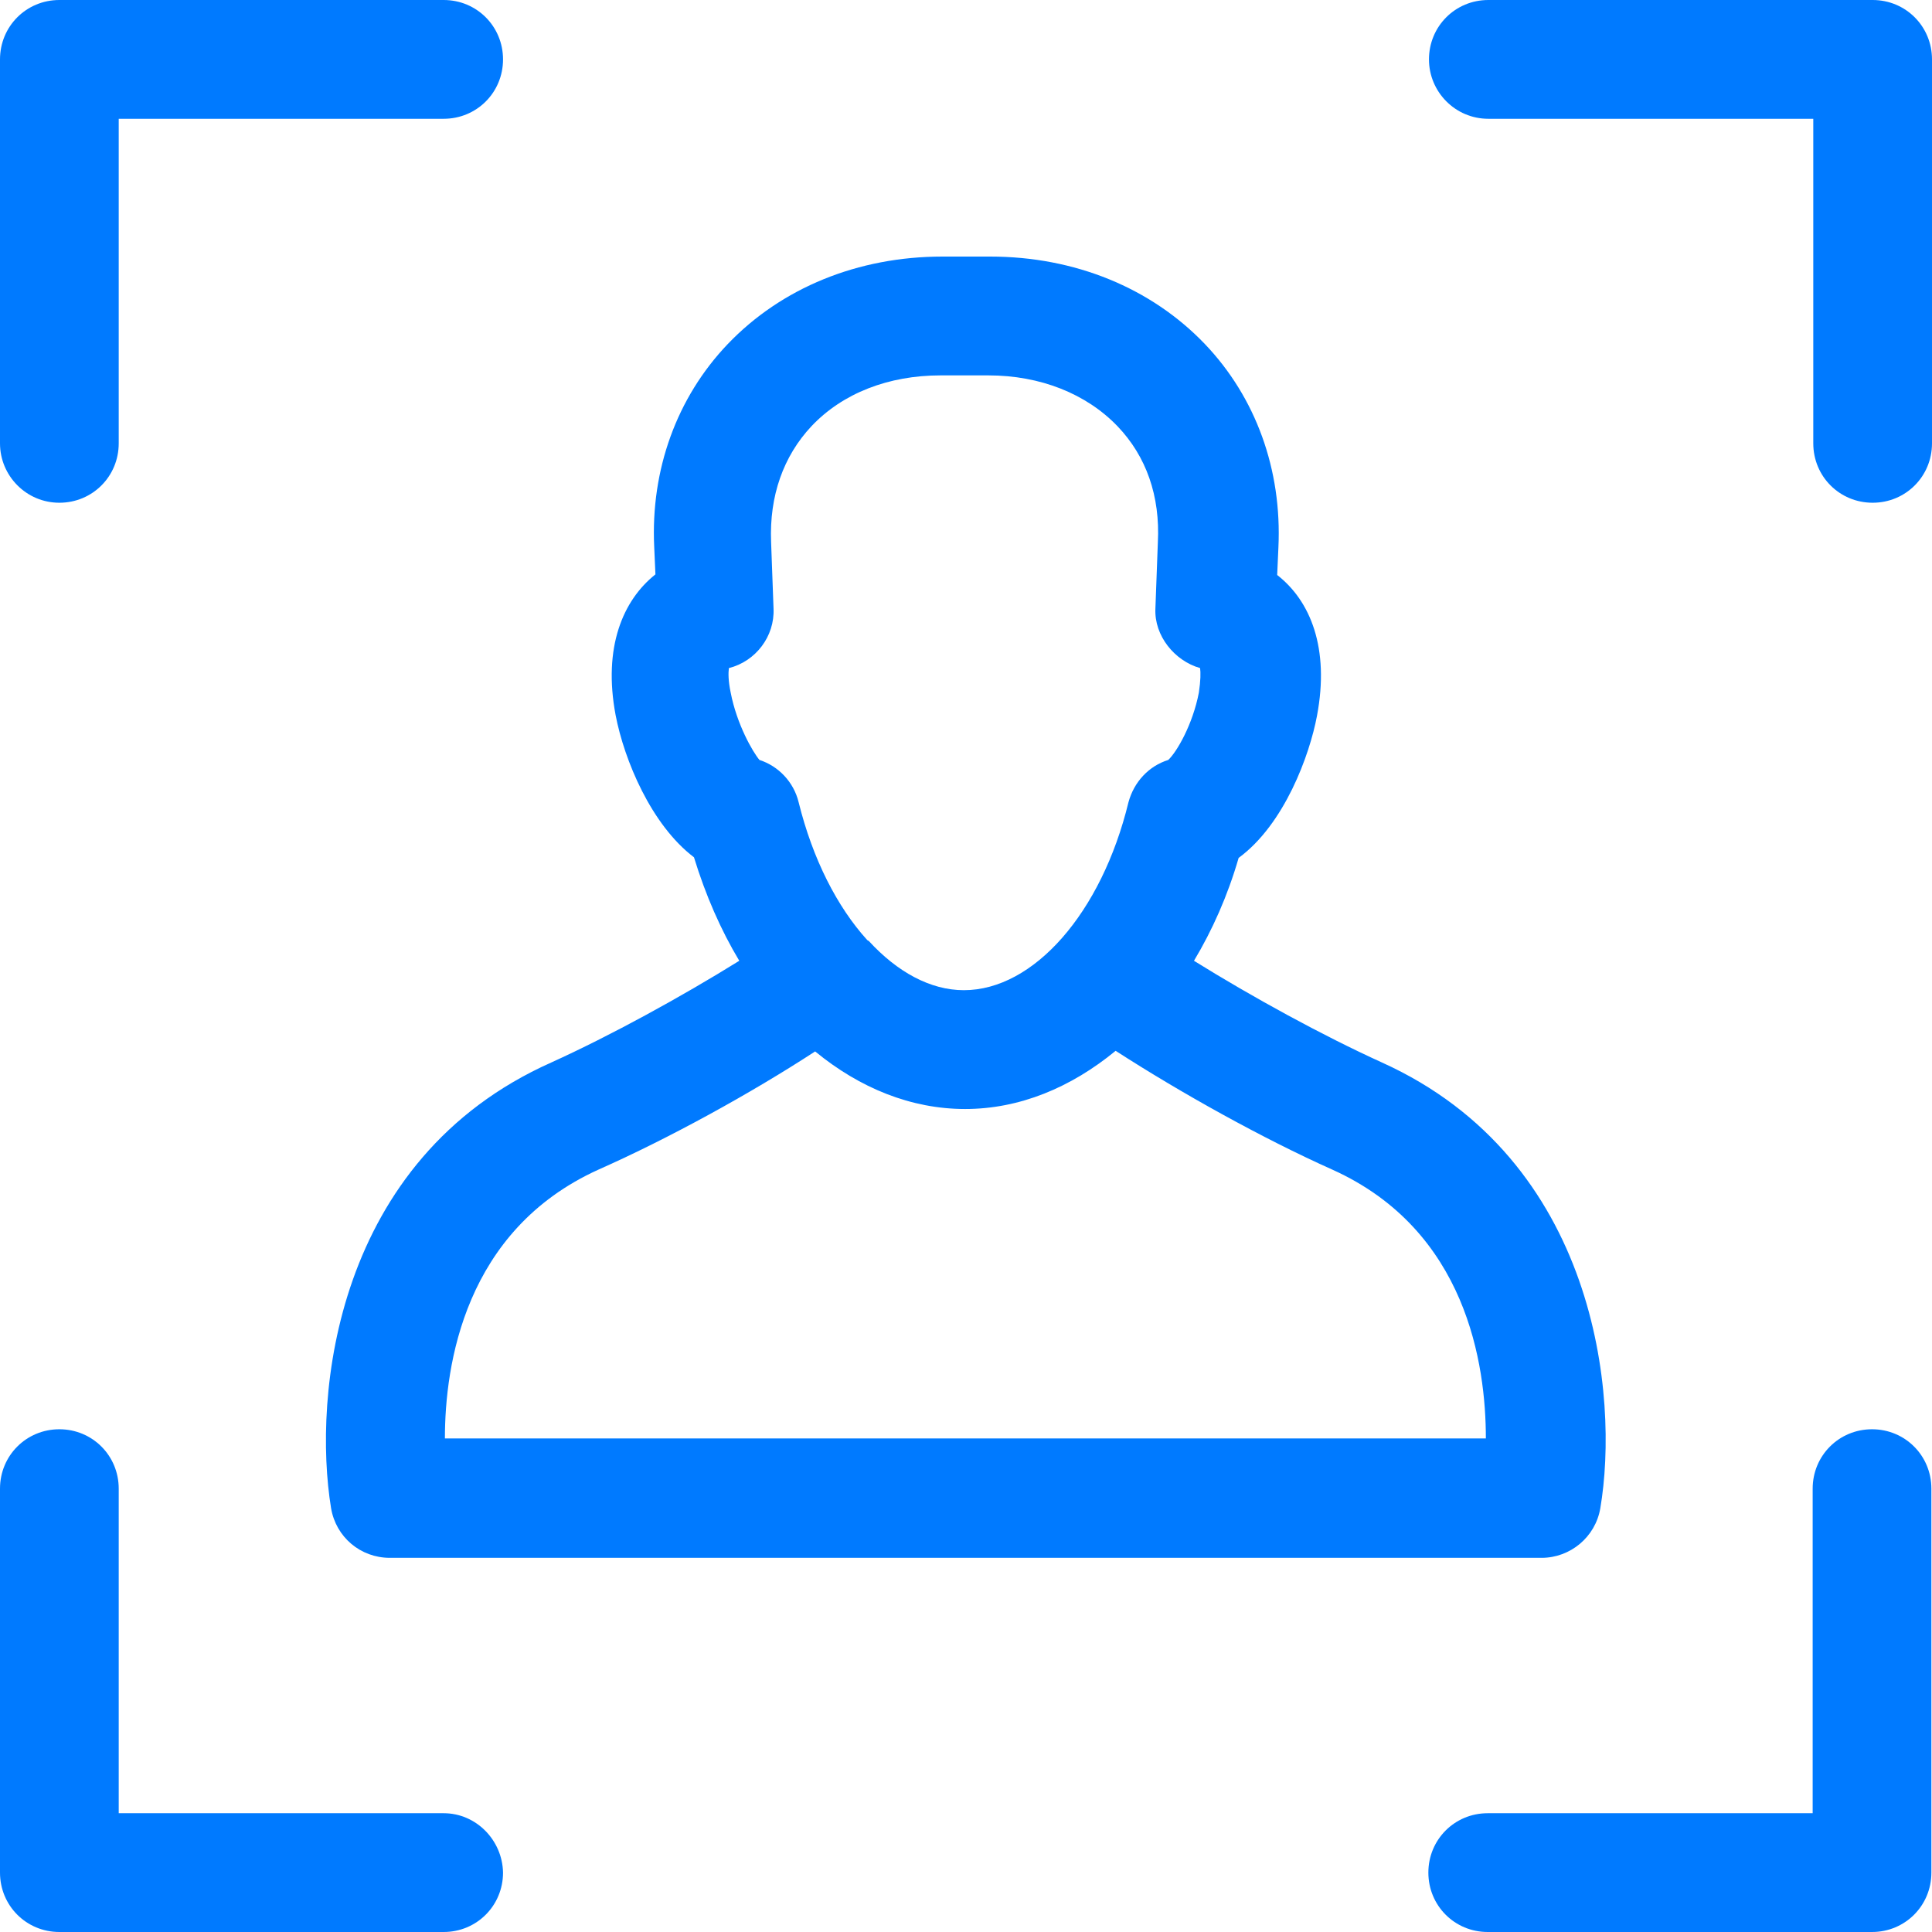 <svg width="60" height="60" viewBox="0 0 60 60" fill="none" xmlns="http://www.w3.org/2000/svg">
<path d="M13.779 56.311H3.687V46.231C3.687 45.205 2.87 44.387 1.844 44.387C0.817 44.387 0 45.205 0 46.231V58.155C0 59.182 0.817 60 1.844 60H13.779C14.805 60 15.622 59.182 15.622 58.155C15.603 57.147 14.786 56.311 13.779 56.311Z" fill="#007AFF"/>
<path d="M59.981 58.155V46.231C59.981 45.205 59.164 44.387 58.138 44.387C57.111 44.387 56.294 45.205 56.294 46.231V56.311H46.202C45.176 56.311 44.359 57.128 44.359 58.155C44.359 59.182 45.176 60 46.202 60H58.138C59.164 60 59.981 59.182 59.981 58.155Z" fill="#007AFF"/>
<path d="M46.221 3.689H56.313V13.769C56.313 14.796 57.13 15.613 58.157 15.613C59.183 15.613 60 14.796 60 13.769V1.845C60 0.818 59.183 0 58.157 0H46.221C45.195 0 44.378 0.818 44.378 1.845C44.378 2.853 45.195 3.689 46.221 3.689Z" fill="#007AFF"/>
<path d="M1.844 15.613C2.87 15.613 3.687 14.796 3.687 13.769V3.689H13.779C14.805 3.689 15.622 2.872 15.622 1.845C15.622 0.818 14.805 0 13.779 0H1.844C0.817 0 0 0.818 0 1.845V13.769C0 14.777 0.817 15.613 1.844 15.613Z" fill="#007AFF"/>
<path d="M10.282 46.84C10.434 47.734 11.194 48.38 12.107 48.38H47.875C48.768 48.38 49.547 47.734 49.699 46.84C50.288 43.379 49.604 36.019 42.914 32.995C41.071 32.158 38.885 30.96 37.08 29.838C37.65 28.887 38.125 27.823 38.467 26.643C39.892 25.597 40.672 23.448 40.9 22.231C41.299 20.12 40.691 18.656 39.664 17.857L39.702 17.002C39.816 14.586 38.999 12.342 37.422 10.688C35.749 8.938 33.373 7.968 30.751 7.968H29.268C26.646 7.968 24.27 8.938 22.598 10.688C21.02 12.342 20.203 14.586 20.317 16.983L20.355 17.838C19.348 18.637 18.72 20.101 19.119 22.212C19.386 23.601 20.222 25.616 21.552 26.624C21.913 27.803 22.388 28.887 22.959 29.838C21.153 30.96 18.967 32.158 17.124 32.995C10.377 36 9.712 43.36 10.282 46.84ZM22.692 21.509C22.616 21.147 22.616 20.9 22.636 20.748C23.472 20.539 24.061 19.759 24.023 18.903L23.947 16.83C23.89 15.404 24.327 14.168 25.201 13.236C26.171 12.209 27.596 11.658 29.211 11.658H30.694C32.309 11.658 33.735 12.228 34.704 13.236C35.597 14.168 36.034 15.404 35.958 16.849L35.882 18.903C35.844 19.74 36.471 20.52 37.27 20.748C37.289 20.881 37.289 21.128 37.232 21.509C37.042 22.498 36.547 23.353 36.281 23.601C35.673 23.791 35.217 24.285 35.046 24.913C34.21 28.355 32.1 30.751 29.933 30.751C28.888 30.751 27.862 30.181 26.988 29.23C26.969 29.211 26.95 29.211 26.931 29.192C25.999 28.165 25.239 26.681 24.802 24.913C24.65 24.285 24.175 23.791 23.586 23.601C23.377 23.353 22.883 22.498 22.692 21.509ZM25.315 32.653C26.703 33.794 28.299 34.441 29.972 34.441C31.663 34.441 33.26 33.775 34.647 32.634C36.681 33.946 39.208 35.353 41.375 36.323C45.556 38.206 46.145 42.39 46.145 44.672H13.817C13.817 42.39 14.425 38.206 18.587 36.323C20.773 35.353 23.301 33.965 25.315 32.653Z" fill="#007AFF"/>
</svg>
